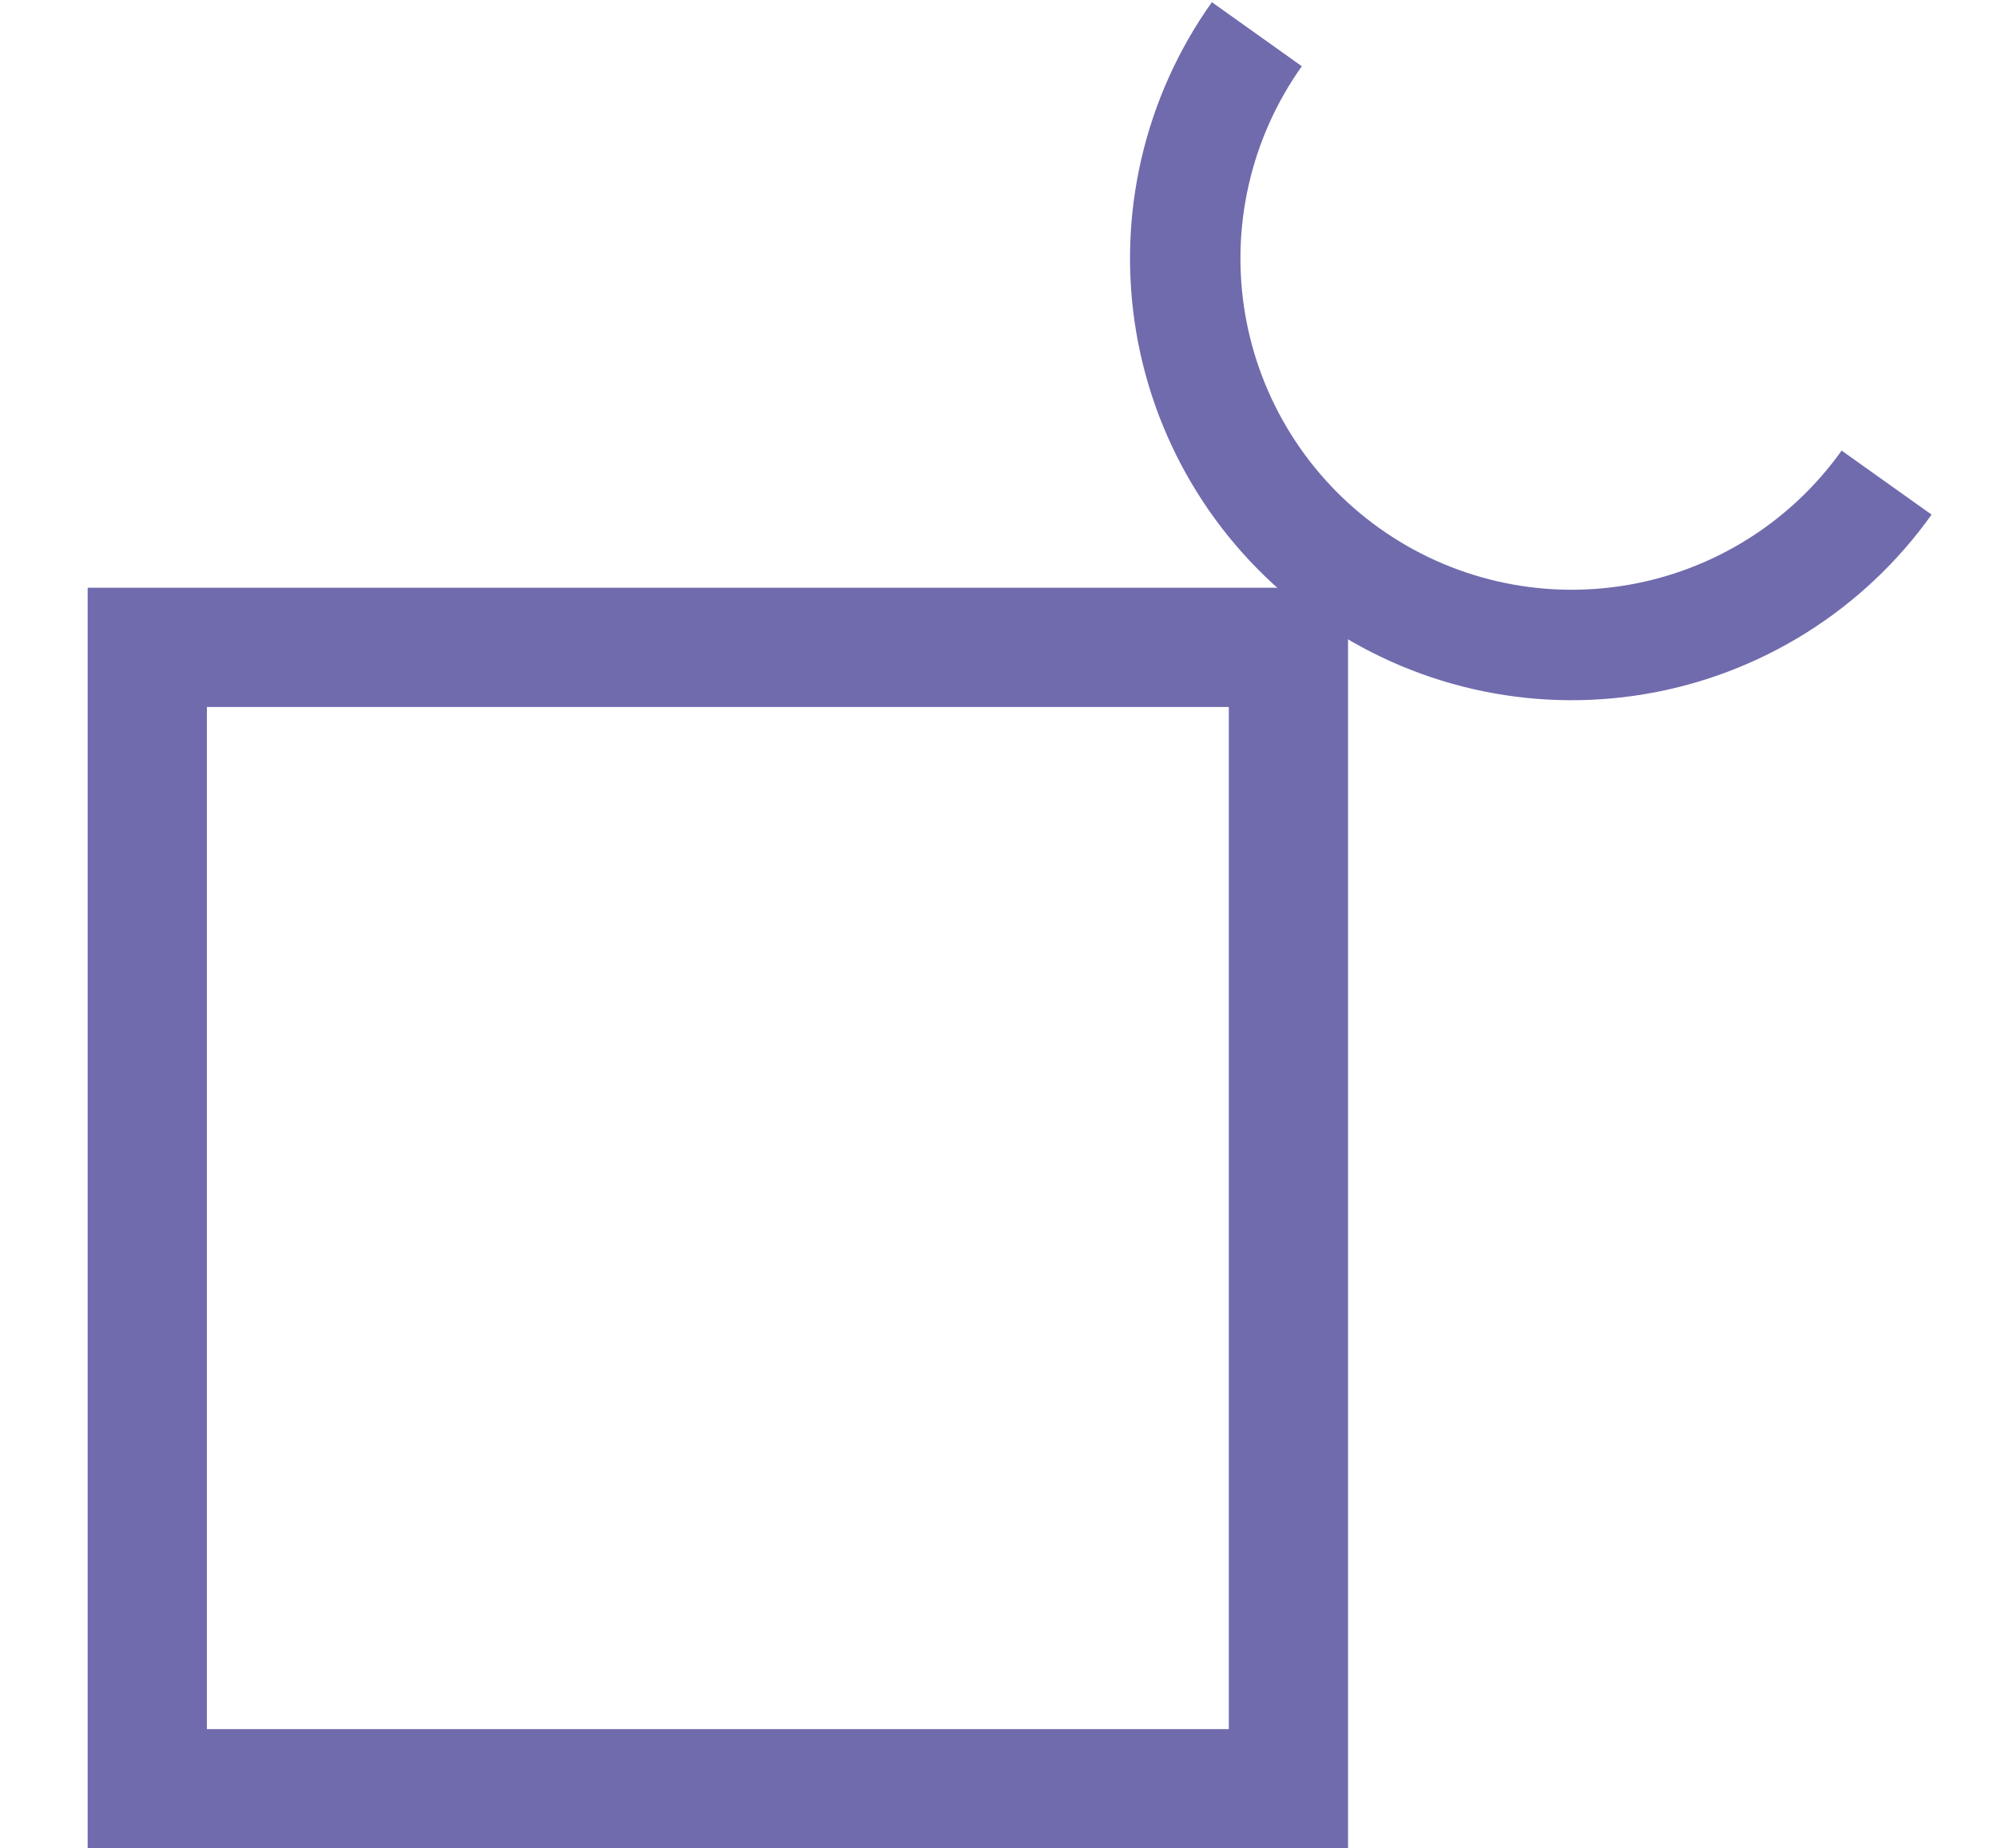 <?xml version="1.0" encoding="UTF-8"?>
<svg xmlns="http://www.w3.org/2000/svg" width="67" height="62" viewBox="0 0 67 62" fill="none">
  <g clip-path="url(#clip0_1084_11566)">
    <rect x="43.227" y="21.714" width="38.286" height="38.286" transform="rotate(90 43.227 21.714)" stroke="#706BAD" stroke-width="4"></rect>
    <path d="M64.805 17.262C63.676 18.848 62.246 20.195 60.597 21.228C58.947 22.261 57.111 22.959 55.191 23.282C53.272 23.605 51.308 23.547 49.412 23.111C47.515 22.675 45.723 21.869 44.137 20.741C42.552 19.612 41.204 18.182 40.172 16.532C39.139 14.883 38.441 13.046 38.118 11.127C37.795 9.208 37.853 7.244 38.289 5.347C38.725 3.451 39.531 1.658 40.659 0.073L43.677 2.222C42.831 3.411 42.227 4.755 41.9 6.177C41.573 7.6 41.529 9.073 41.771 10.512C42.014 11.952 42.537 13.329 43.312 14.566C44.086 15.803 45.097 16.876 46.286 17.722C47.475 18.569 48.819 19.173 50.242 19.5C51.664 19.827 53.137 19.87 54.577 19.628C56.016 19.386 57.394 18.863 58.631 18.088C59.868 17.314 60.94 16.303 61.787 15.114L64.805 17.262Z" fill="#706BAD"></path>
  </g>
  <defs>
    <clipPath id="clip0_1084_11566">
      <rect width="66" height="62" fill="white" transform="translate(0.941)"></rect>
    </clipPath>
  </defs>
</svg>
